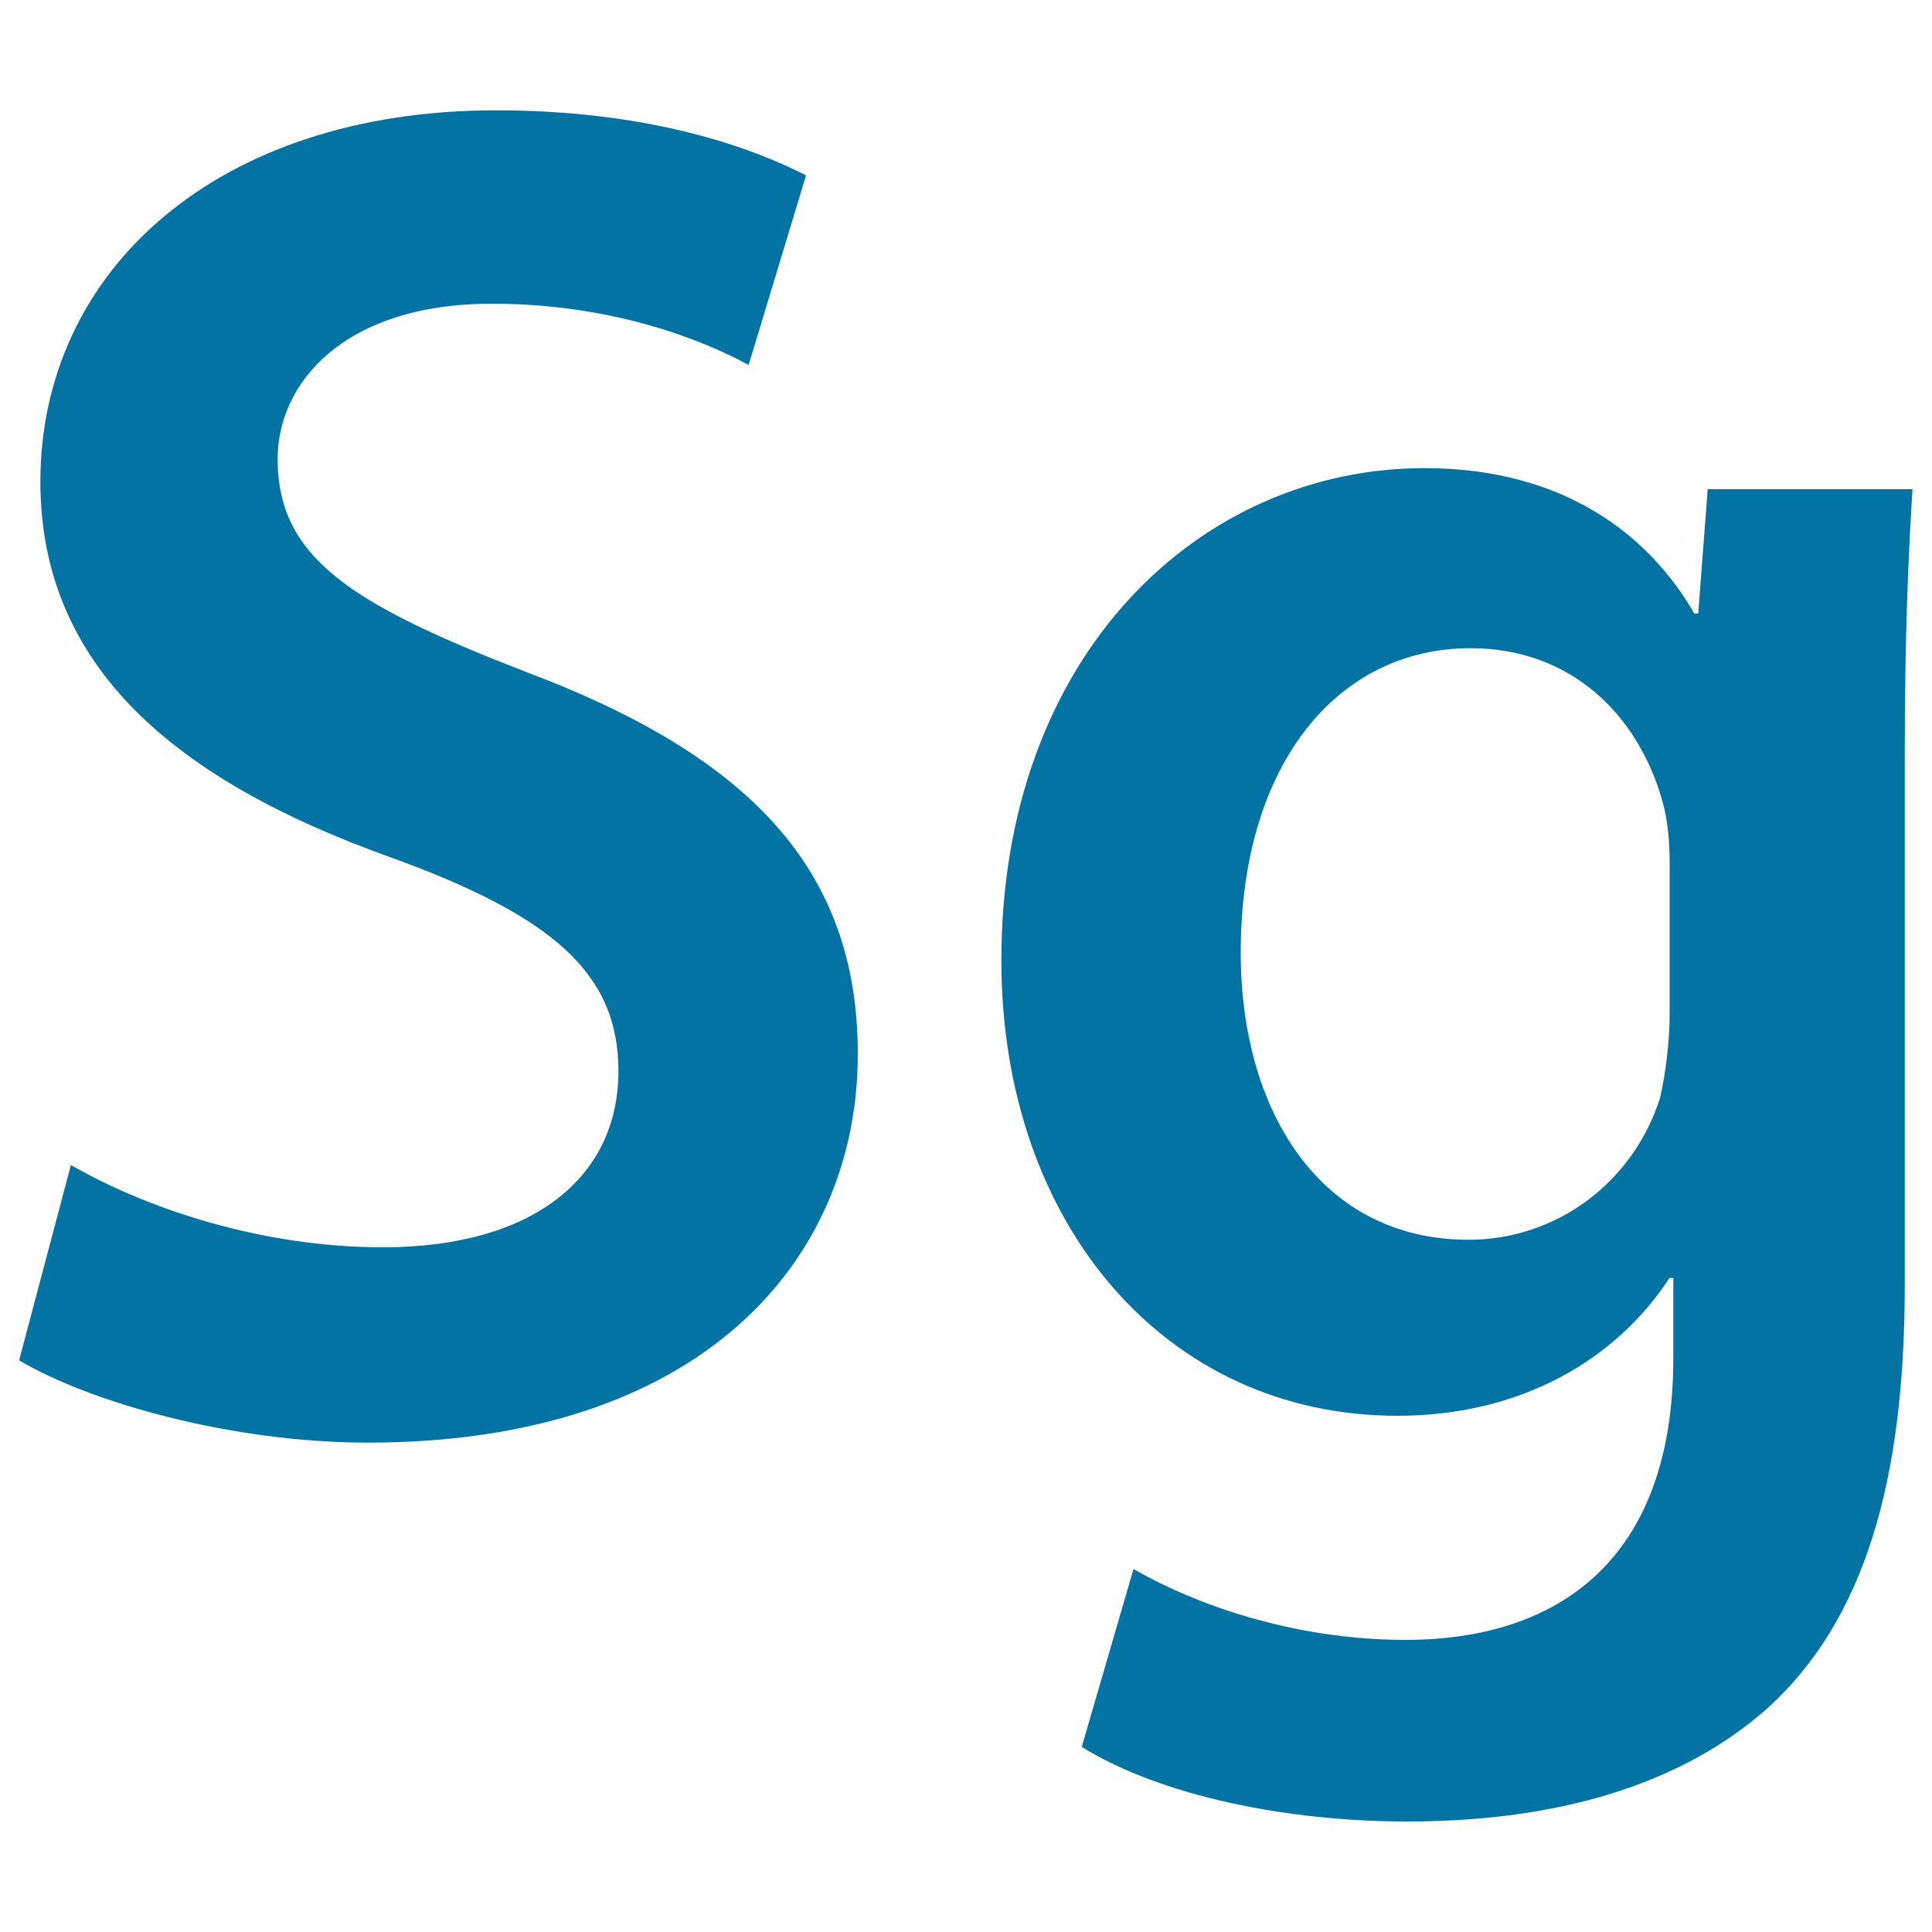 <svg xmlns="http://www.w3.org/2000/svg" viewBox="0 0 1000 1000" style="fill:#0273a2">
<title>Adobe Speedgrade SVG icon</title>
<path d="M20.9,249.3c0-109,91.2-192.2,235.8-192.2c72.3,0,125.8,15.9,160.5,33.7l-29.7,98.1c-23.8-12.9-70.3-31.7-132.8-31.7c-77.3,0-111,41.6-111,80.3c0,51.5,38.6,75.3,127.8,110C387.5,391,444,449.5,444,545.6c0,107-81.3,201.1-253.7,201.1c-70.4,0-143.7-20.8-180.4-42.6l26.8-101.1c39.6,22.8,99.1,42.6,161.5,42.6c78.3,0,121.9-36.7,121.9-91.2c0-50.5-33.7-80.3-118.9-111C91.3,403.9,20.9,345.4,20.9,249.3z M518.3,497c0-158.5,103.1-254.7,219-254.7c73.3,0,116.9,35.7,139.7,75.3h2l4.9-64.4h106c-2,32.7-4,72.3-4,138.7v273.5c0,101.1-20.8,173.4-71.3,219c-50.5,44.6-119.9,58.4-186.3,58.4c-61.4,0-126.8-12.9-168.4-38.6l26.8-92.1c30.7,17.8,82.2,36.7,140.7,36.7c79.3,0,138.7-41.6,138.7-145.7v-41.6h-2c-27.8,42.6-77.3,71.3-140.7,71.3C603.6,732.9,518.3,633.8,518.3,497z M642.2,493.1c0,82.3,41.6,148.6,117.9,148.6c45.6,0,85.2-29.7,99.1-73.3c3-12.9,5-29.7,5-43.6v-78.3c0-10.9-1-22.8-4-32.7c-12.9-44.6-47.6-78.3-99.1-78.3C692.7,335.5,642.2,395,642.2,493.1z"/>
</svg>